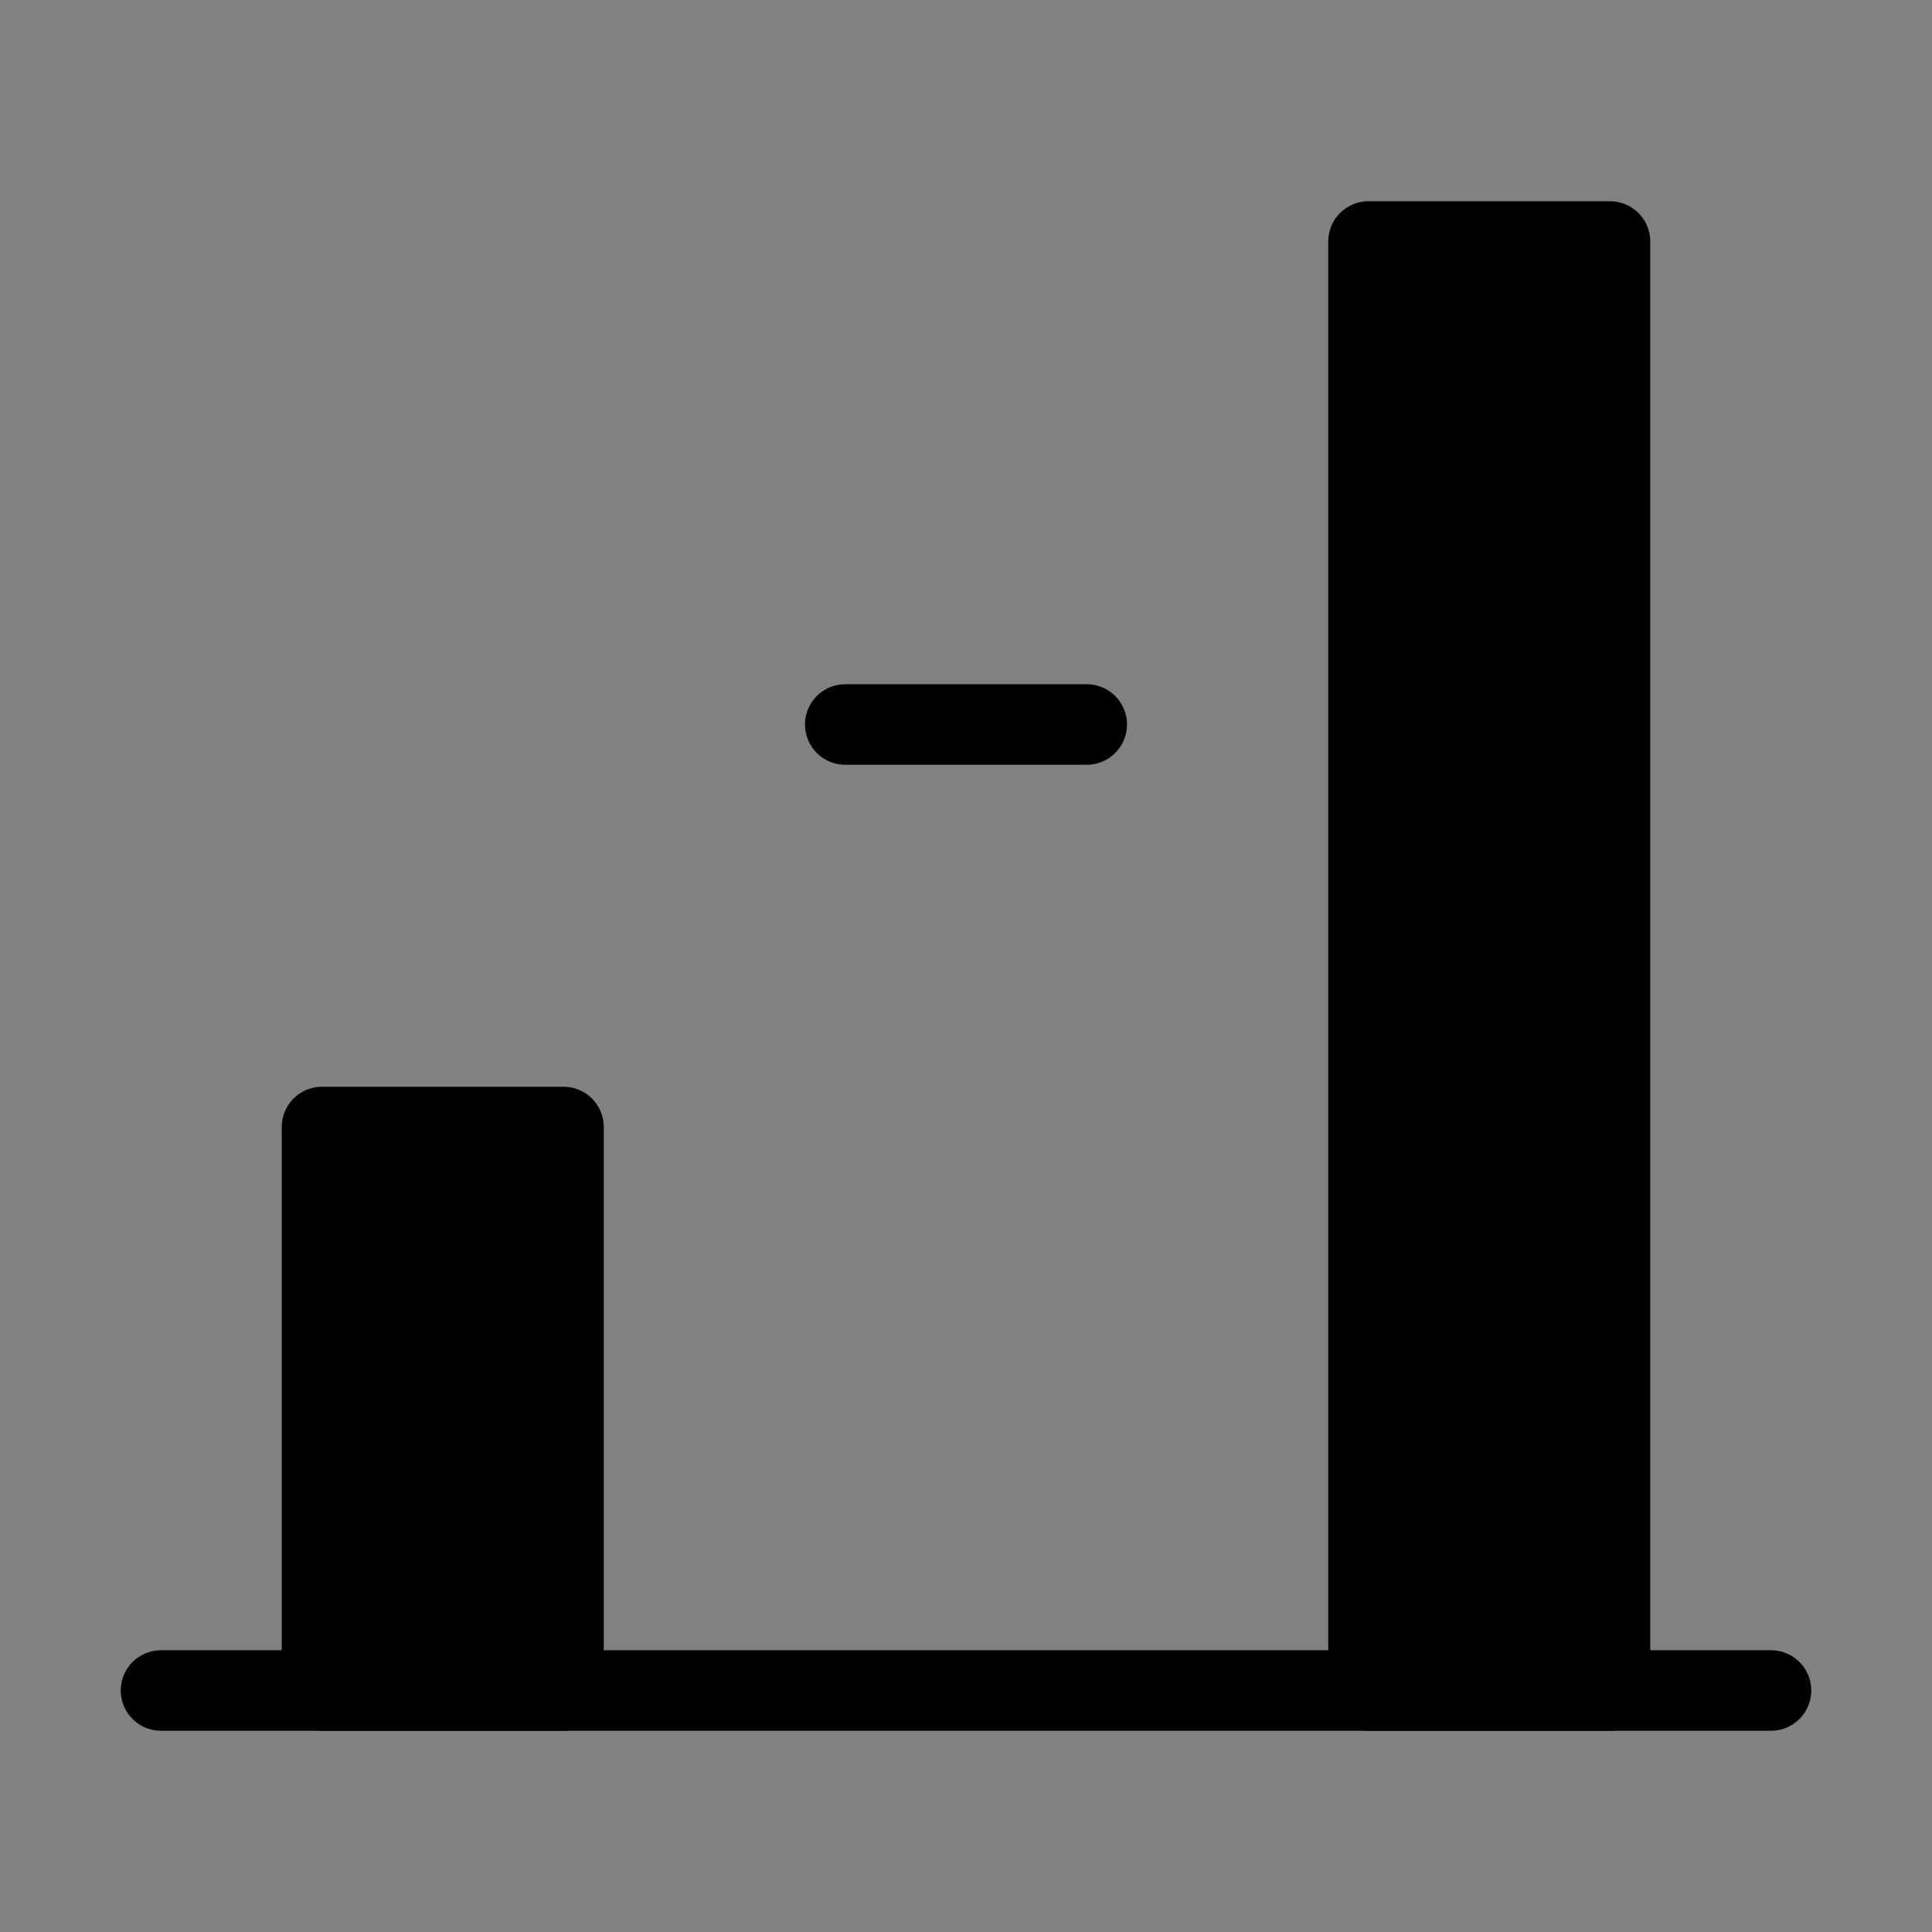 <svg viewBox="0 0 48 48" fill="none" xmlns="http://www.w3.org/2000/svg"><rect x="0" y="0" width="48" height="48" fill="#808080" stroke="none"/><rect width="48" height="48" fill="white" fill-opacity="0.01"/><path fill-rule="evenodd" clip-rule="evenodd" d="M4 42H44H4Z" fill="currentColor"/><path d="M4 42H44" stroke="currentColor" stroke-width="2" stroke-linecap="round" stroke-linejoin="round"/><rect x="8" y="28" width="6" height="14" fill="currentColor" stroke="currentColor" stroke-width="2" stroke-linejoin="round"/><rect x="21" y="18" width="6" fill="currentColor" stroke="currentColor" stroke-width="2" stroke-linejoin="round"/><rect x="34" y="6" width="6" height="36" fill="currentColor" stroke="currentColor" stroke-width="2" stroke-linejoin="round"/></svg>
